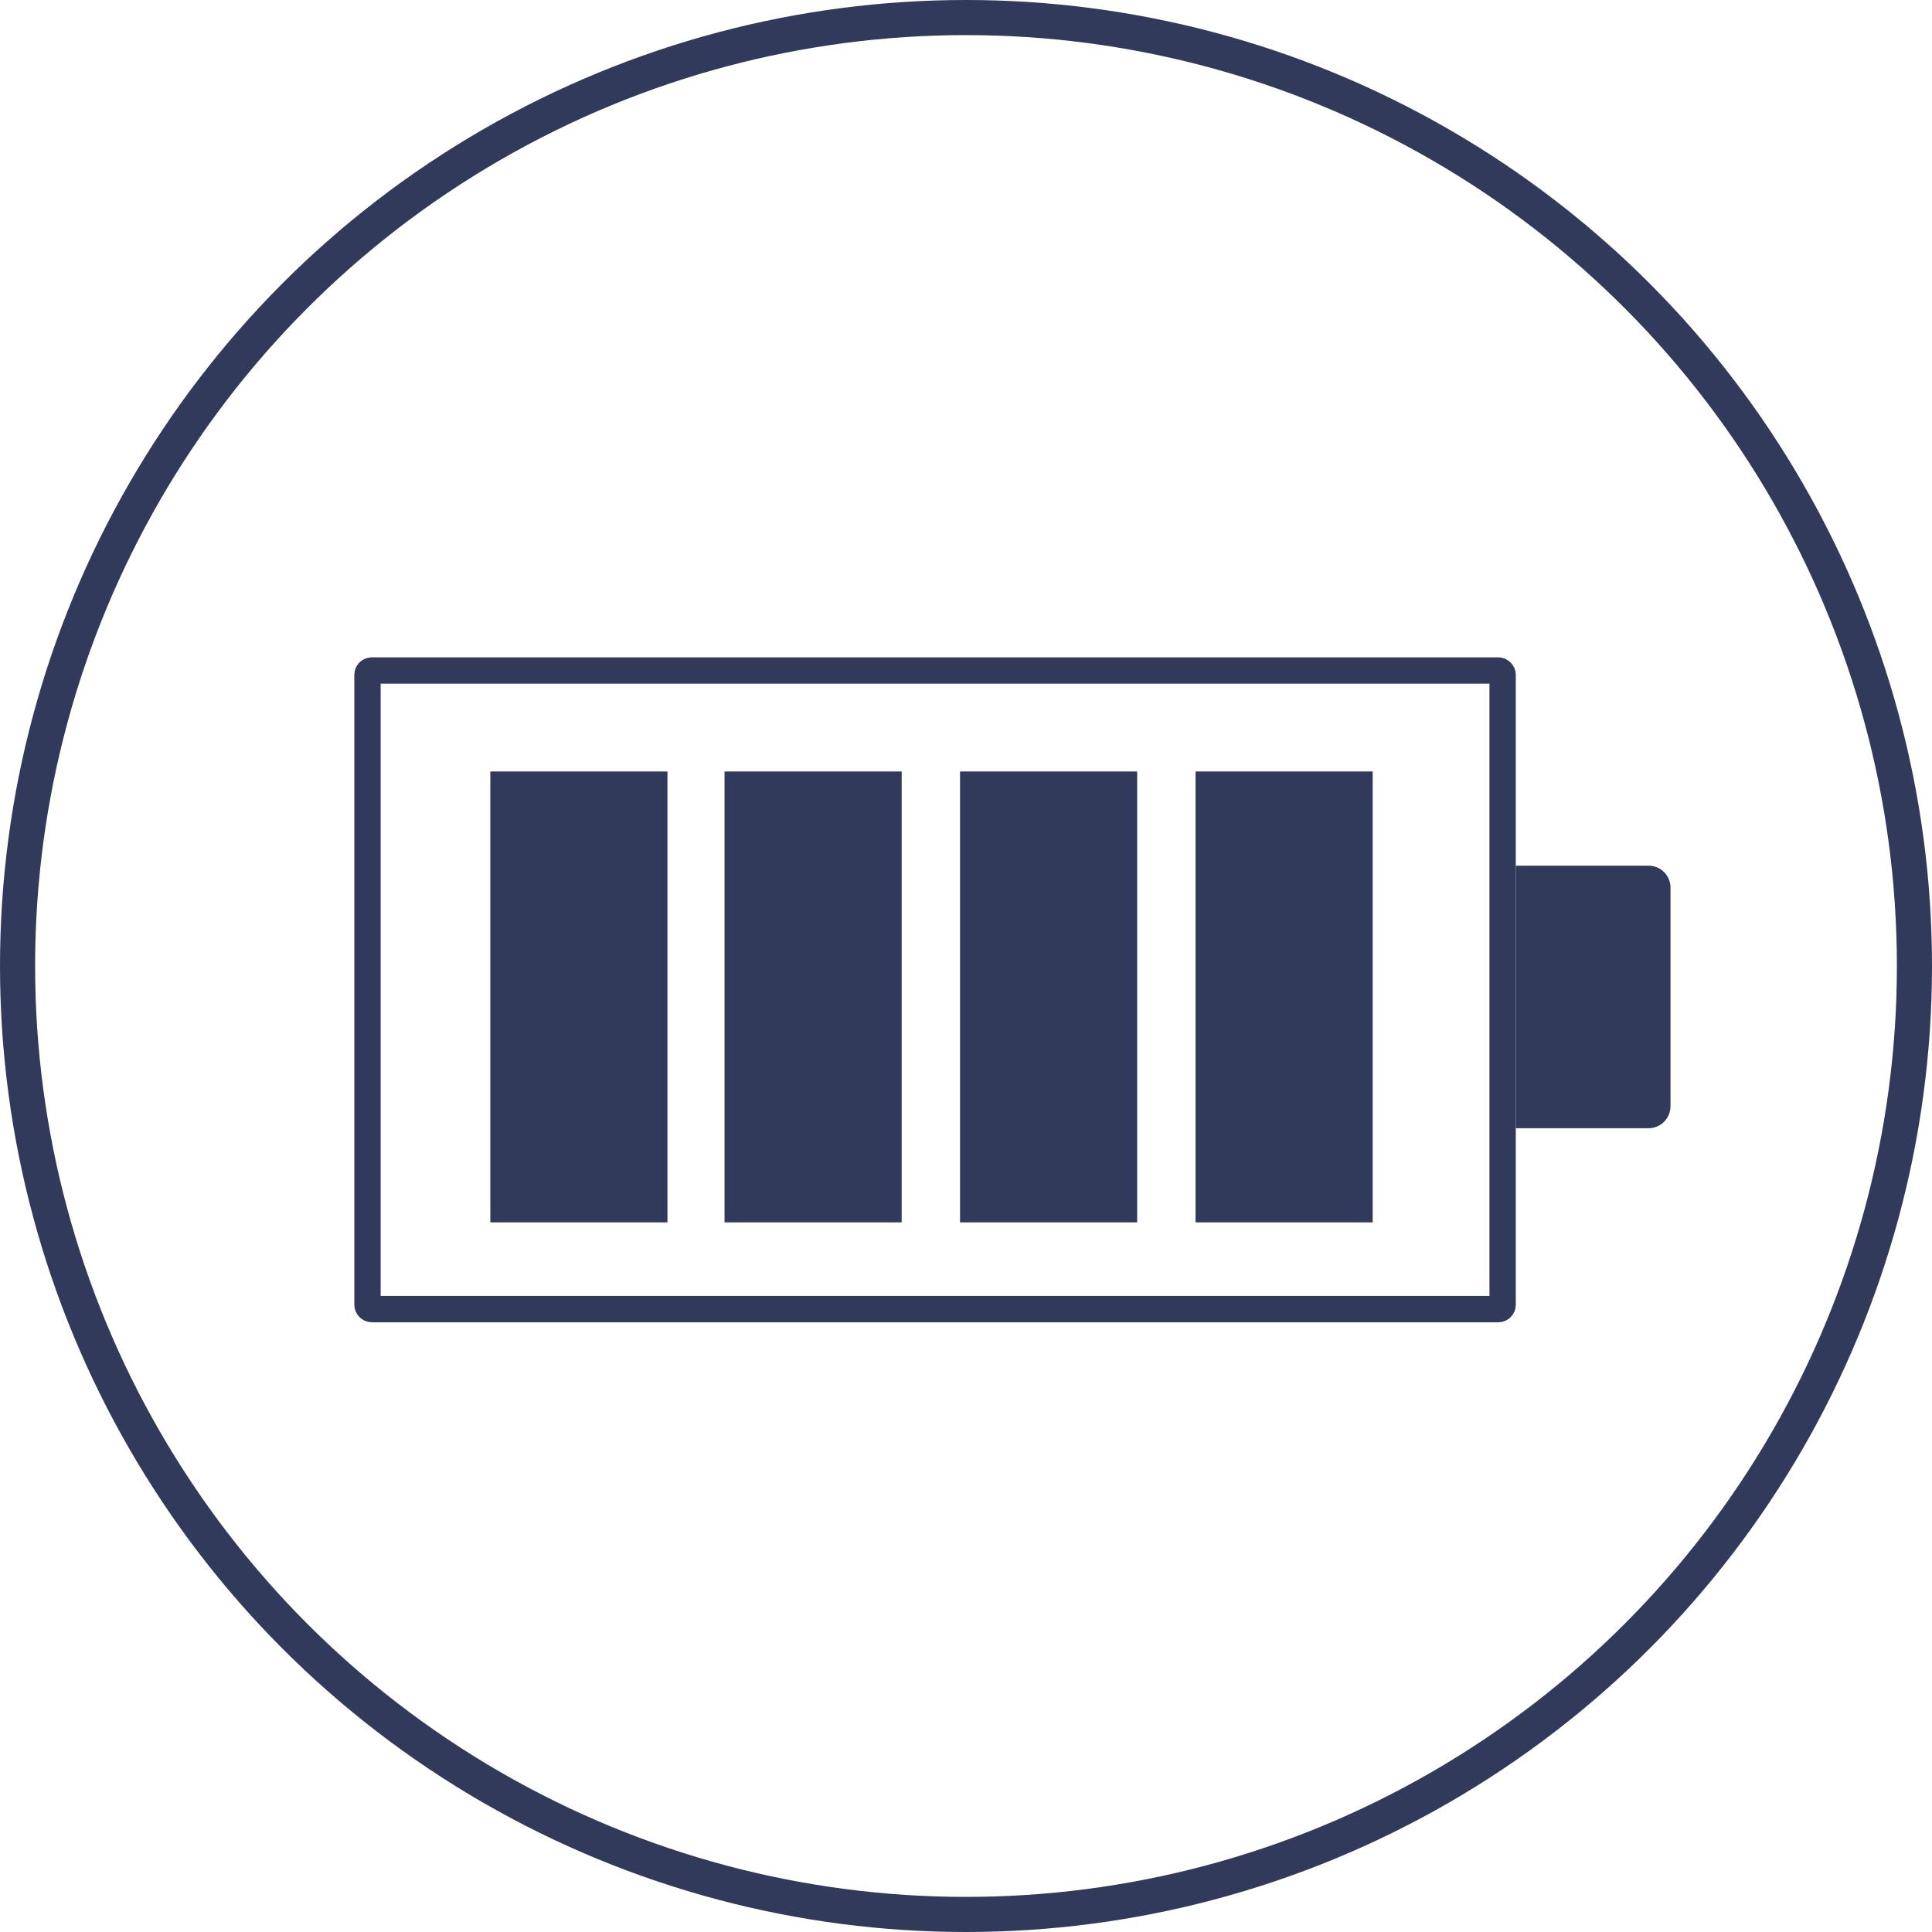 <svg id="Groupe_64" data-name="Groupe 64" xmlns="http://www.w3.org/2000/svg" width="55.034" height="55.034" viewBox="0 0 55.034 55.034">
  <g id="Rectangle_30" data-name="Rectangle 30" transform="translate(10.093 18.725)" fill="none" stroke="#313a5b" stroke-miterlimit="10" stroke-width="0.75">
    <rect width="33.085" height="18.941" rx="0.497" stroke="none"/>
    <rect x="0.375" y="0.375" width="32.335" height="18.191" rx="0.122" fill="none"/>
  </g>
  <rect id="Rectangle_31" data-name="Rectangle 31" width="5.046" height="12.844" transform="translate(13.967 21.976)" fill="#313a5b"/>
  <rect id="Rectangle_32" data-name="Rectangle 32" width="5.046" height="12.844" transform="translate(20.639 21.976)" fill="#313a5b"/>
  <rect id="Rectangle_33" data-name="Rectangle 33" width="5.046" height="12.844" transform="translate(27.347 21.976)" fill="#313a5b"/>
  <rect id="Rectangle_34" data-name="Rectangle 34" width="5.046" height="12.844" transform="translate(34.056 21.976)" fill="#313a5b"/>
  <path id="Rectangle_35" data-name="Rectangle 35" d="M0,0H3.78a.627.627,0,0,1,.627.627V6.852a.627.627,0,0,1-.627.627H0a0,0,0,0,1,0,0V0A0,0,0,0,1,0,0Z" transform="translate(43.178 24.659)" fill="#313a5b"/>
  <g id="Ellipse_7" data-name="Ellipse 7" fill="none" stroke="#313a5b" stroke-miterlimit="10" stroke-width="1">
    <circle cx="27.517" cy="27.517" r="27.517" stroke="none"/>
    <circle cx="27.517" cy="27.517" r="27.017" fill="none"/>
  </g>
</svg>
